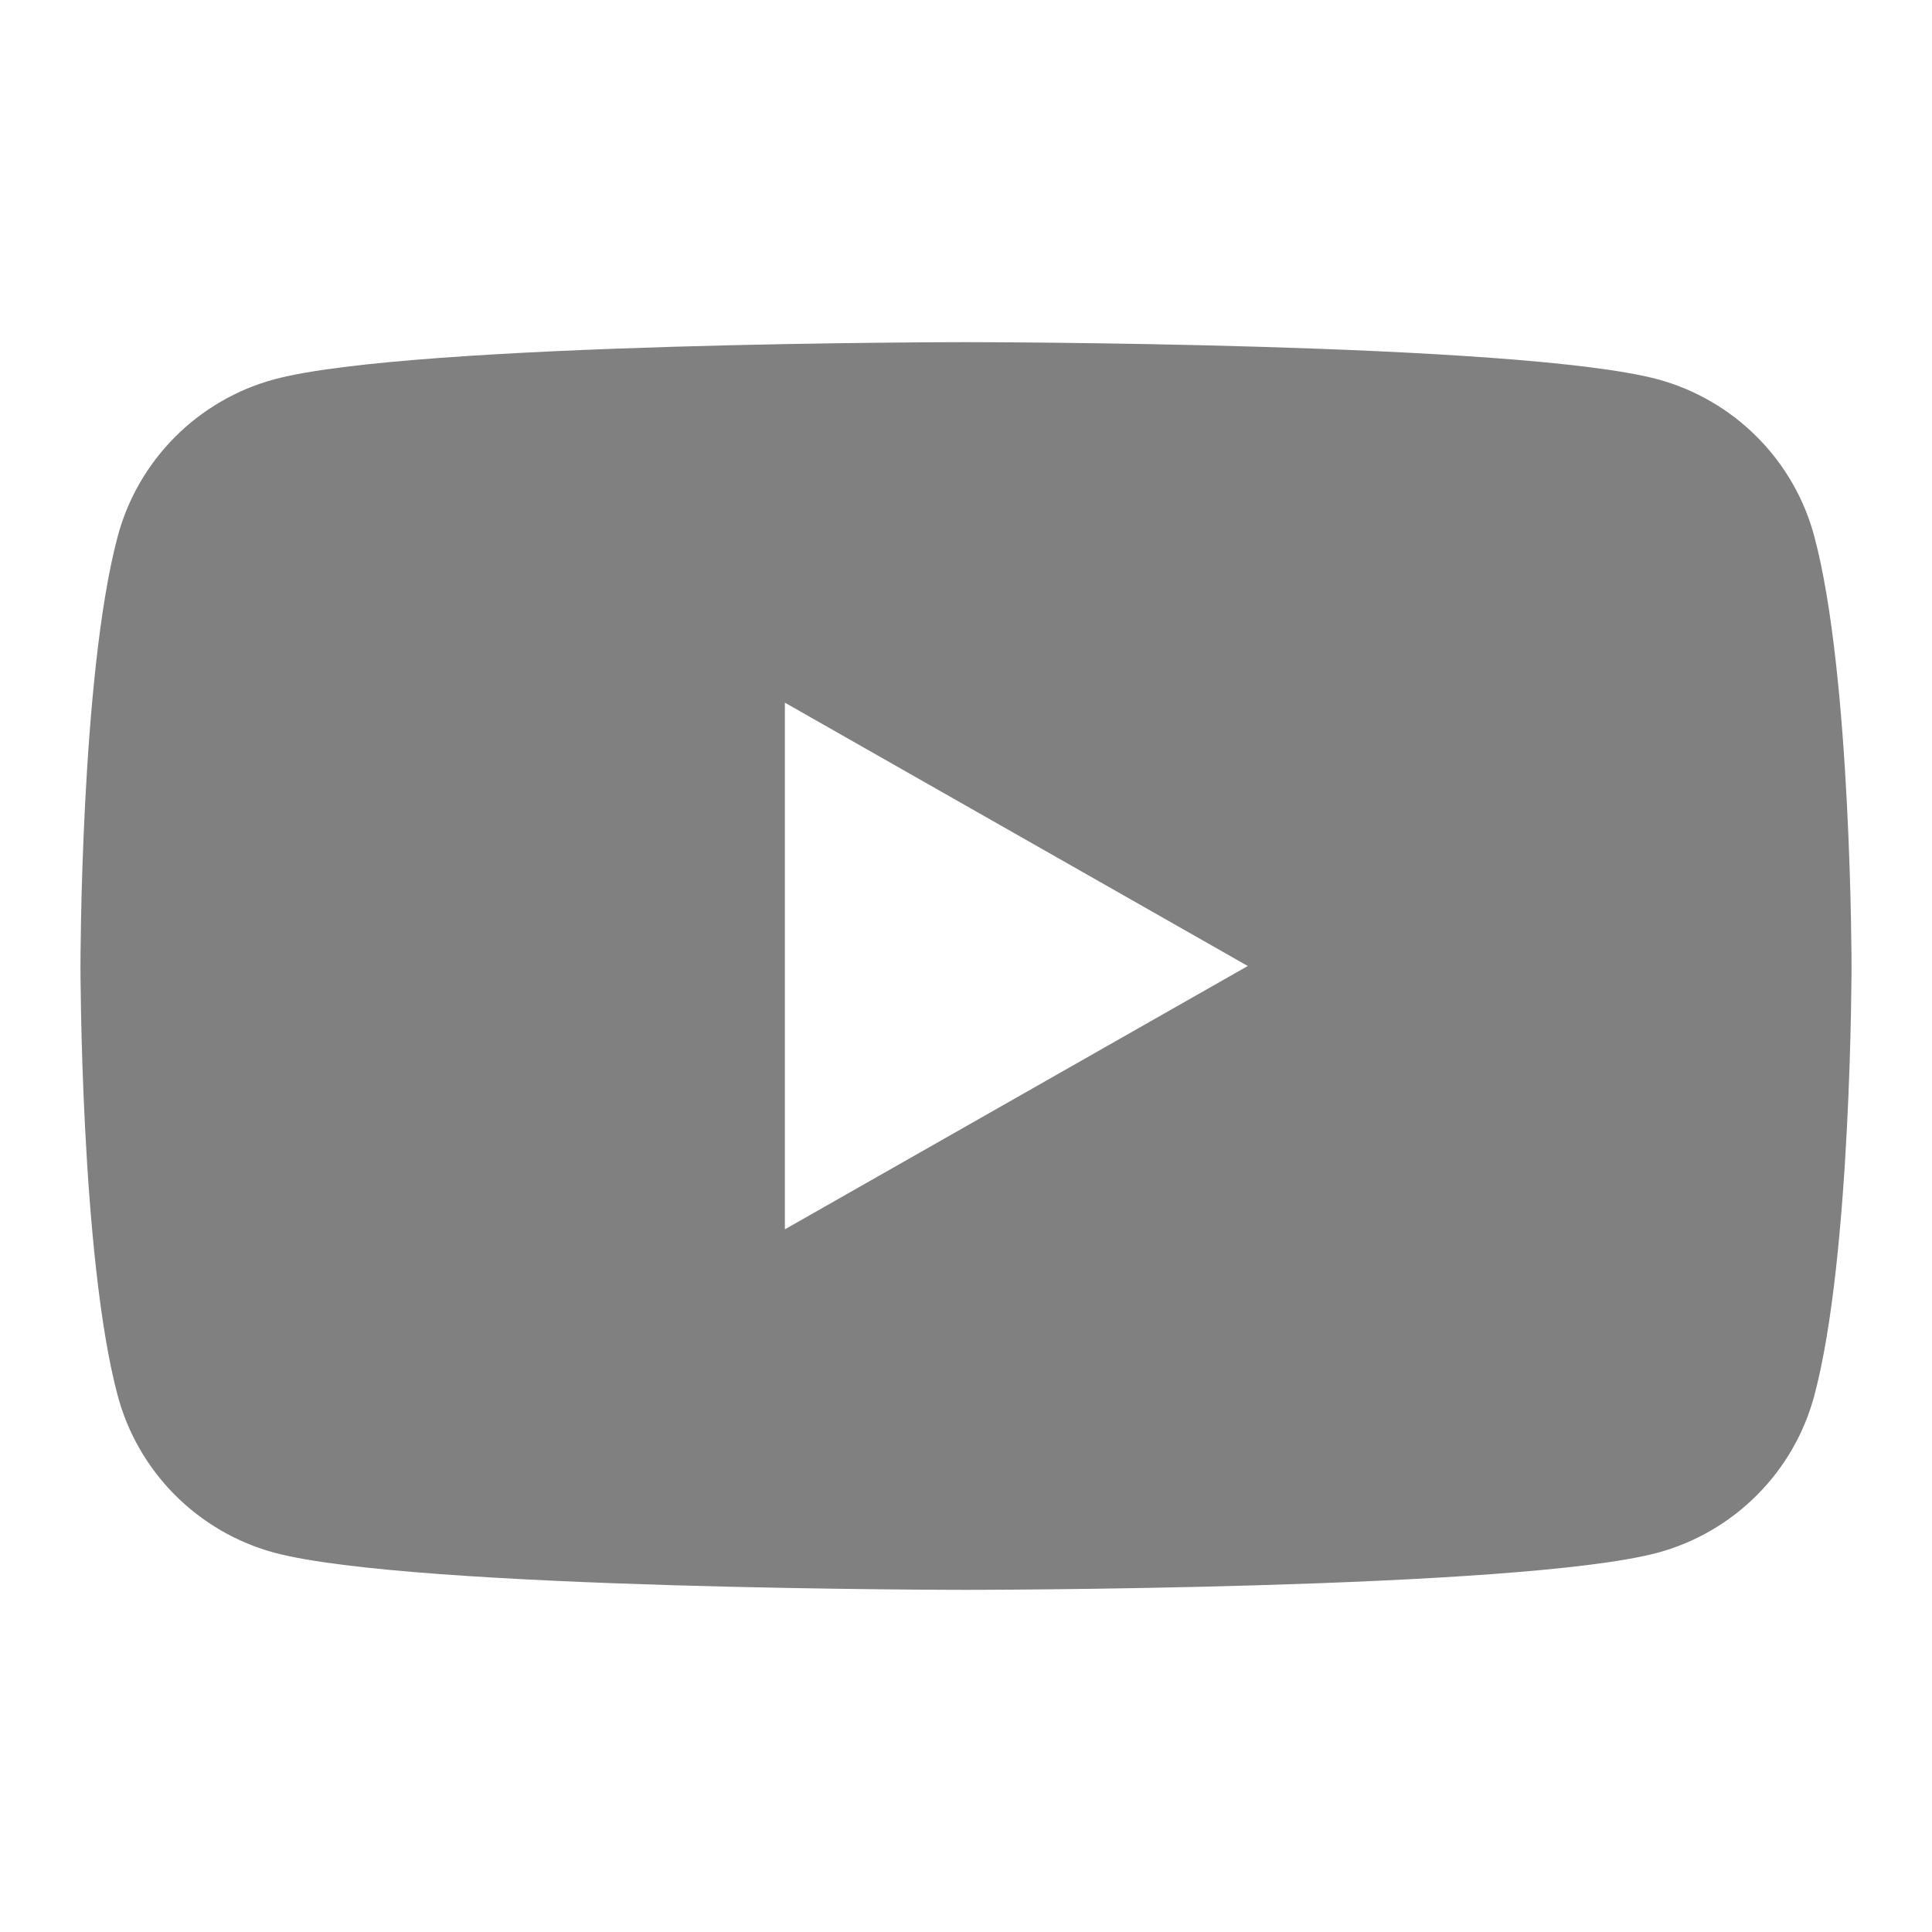 <svg width="20" height="20" viewBox="0 0 20 20" fill="none" xmlns="http://www.w3.org/2000/svg">
<path d="M18.783 5.558C18.68 5.168 18.476 4.812 18.191 4.526C17.907 4.24 17.552 4.033 17.163 3.927C15.729 3.542 10 3.542 10 3.542C10 3.542 4.271 3.542 2.838 3.927C2.448 4.033 2.094 4.24 1.809 4.526C1.525 4.812 1.32 5.168 1.217 5.558C0.833 6.998 0.833 10 0.833 10C0.833 10 0.833 13.002 1.217 14.442C1.32 14.832 1.525 15.188 1.809 15.474C2.094 15.76 2.448 15.967 2.838 16.073C4.271 16.458 10 16.458 10 16.458C10 16.458 15.729 16.458 17.163 16.073C17.552 15.967 17.907 15.76 18.191 15.474C18.476 15.188 18.68 14.832 18.783 14.442C19.167 13.002 19.167 10 19.167 10C19.167 10 19.167 6.998 18.783 5.558ZM8.125 12.726V7.274L12.917 10L8.125 12.726Z" fill="#808080"/>
</svg>
